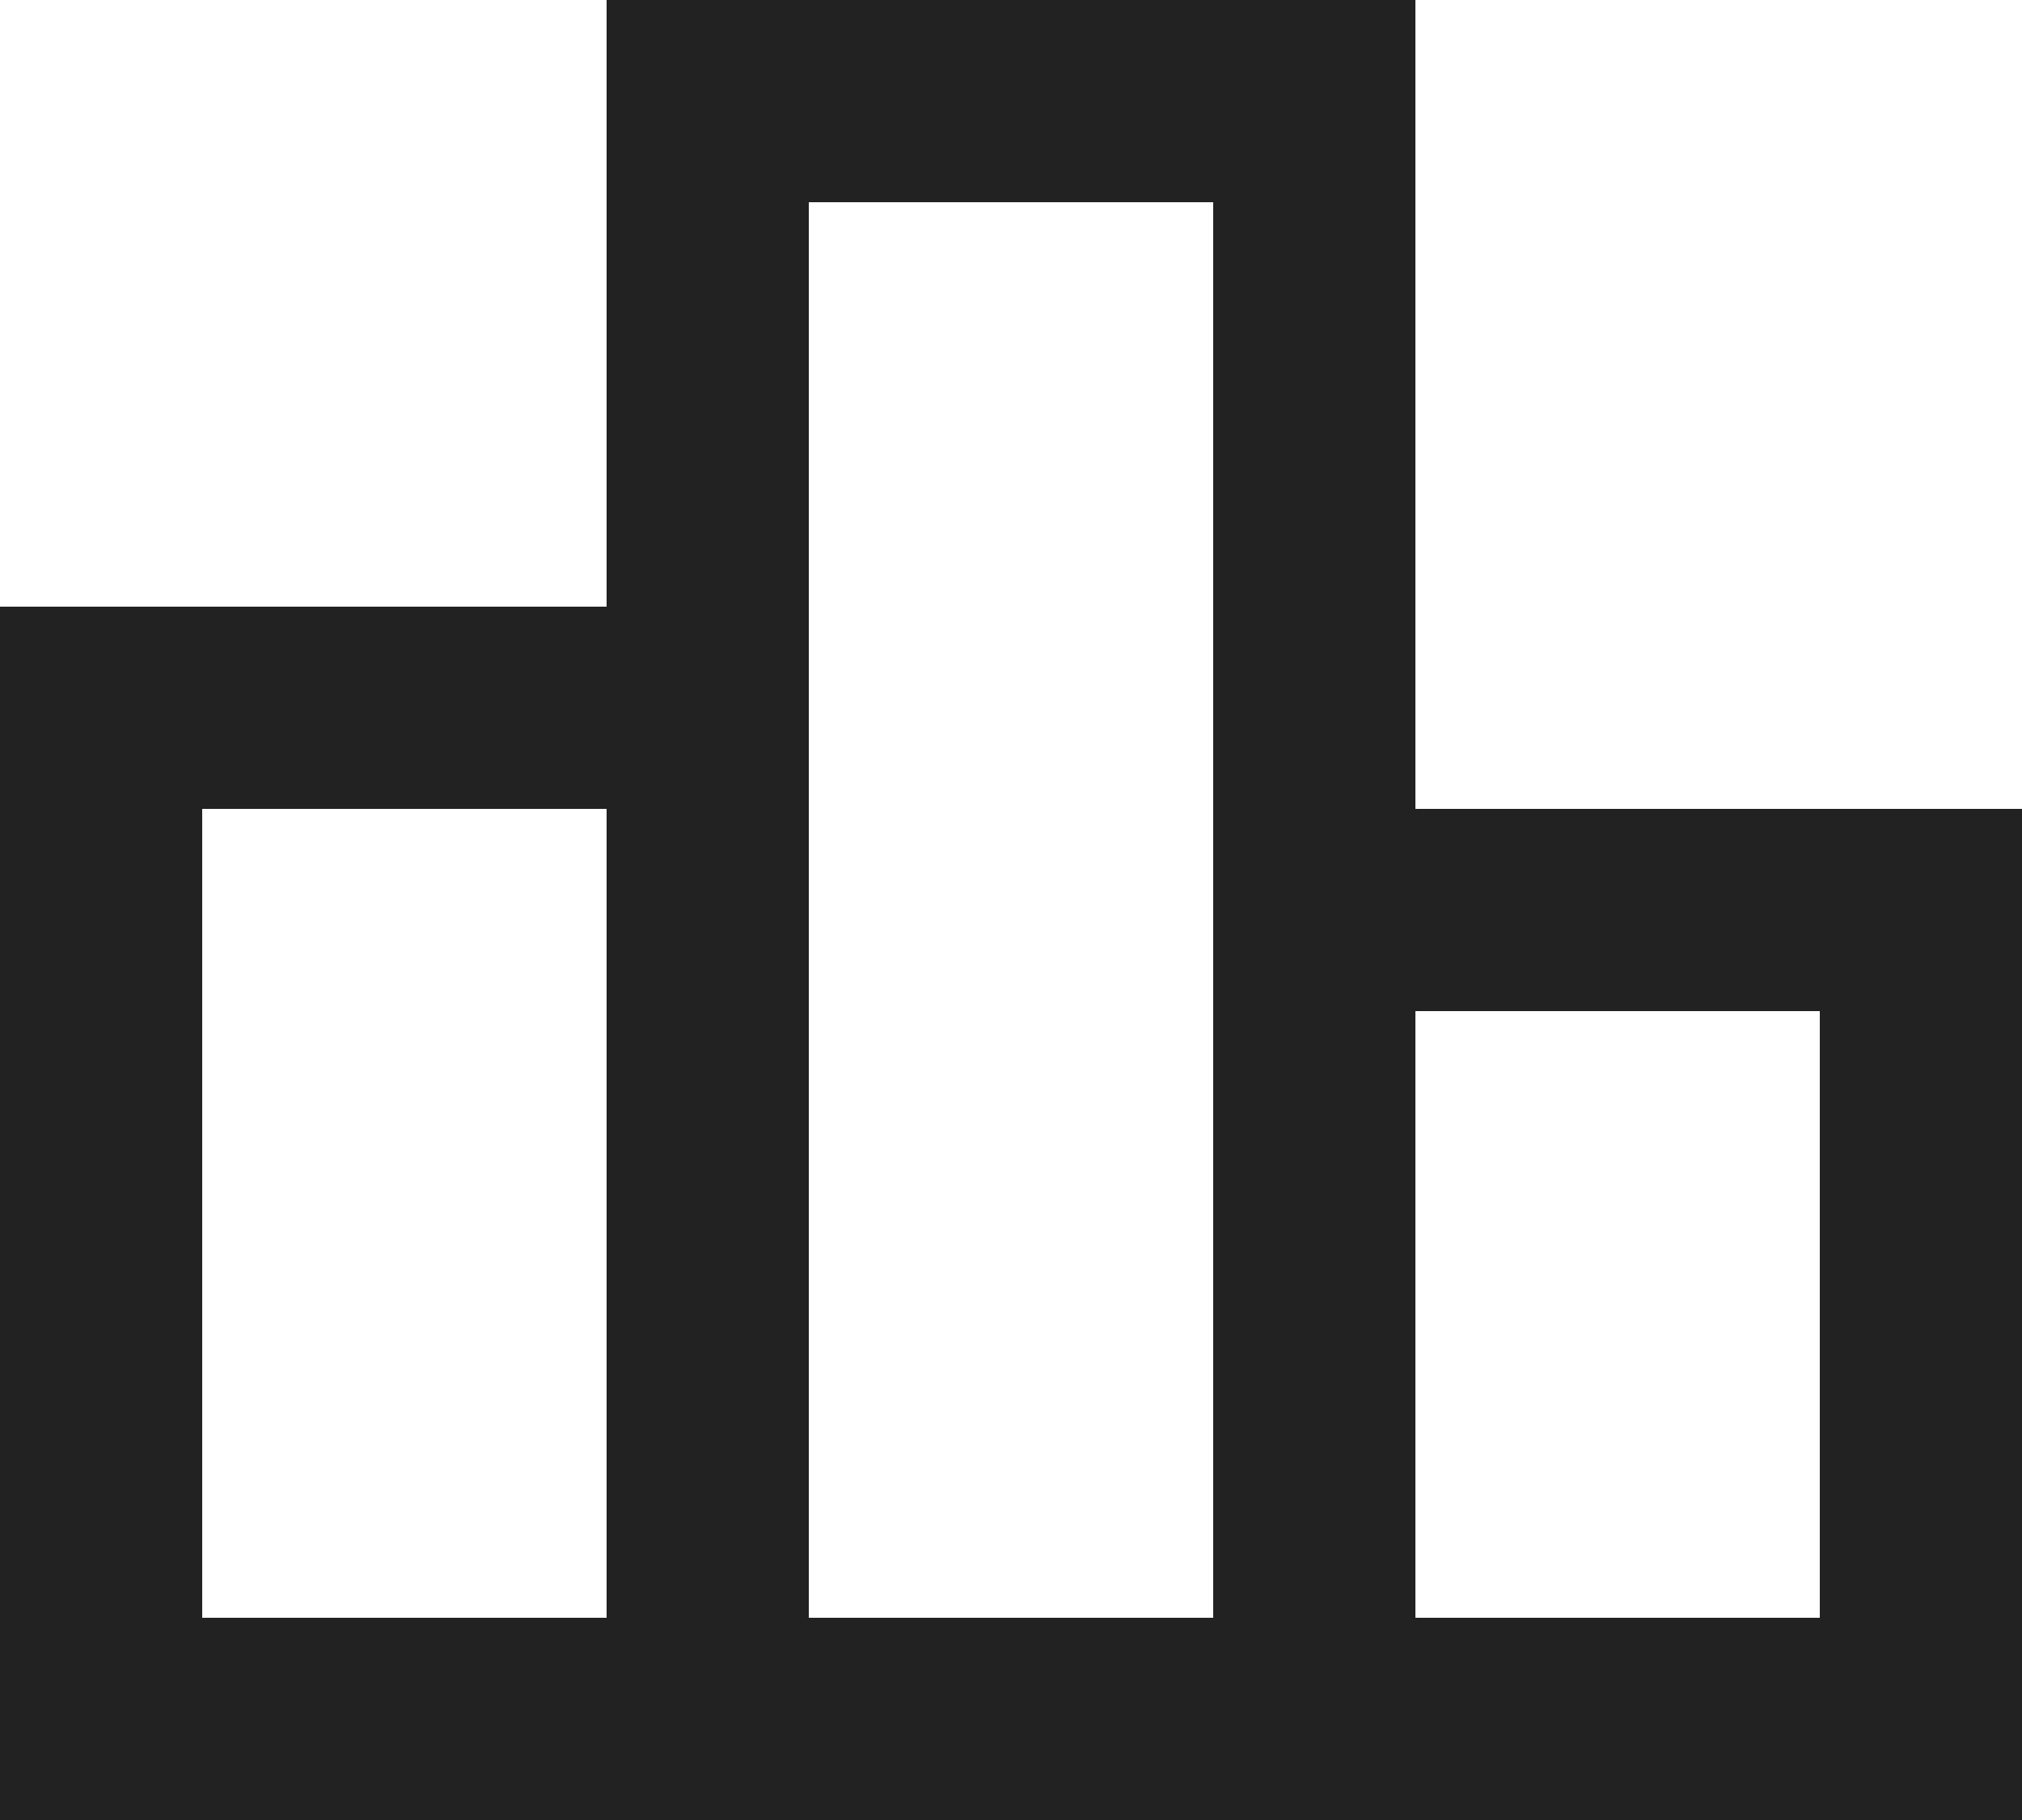 <?xml version="1.0" encoding="UTF-8"?> <svg xmlns="http://www.w3.org/2000/svg" width="20" height="18" viewBox="0 0 20 18" fill="none"> <path d="M2 16H6V8H2V16ZM8 16H12V2H8V16ZM14 16H18V10H14V16ZM0 18V6H6V0H14V8H20V18H0Z" fill="#222222"></path> </svg> 